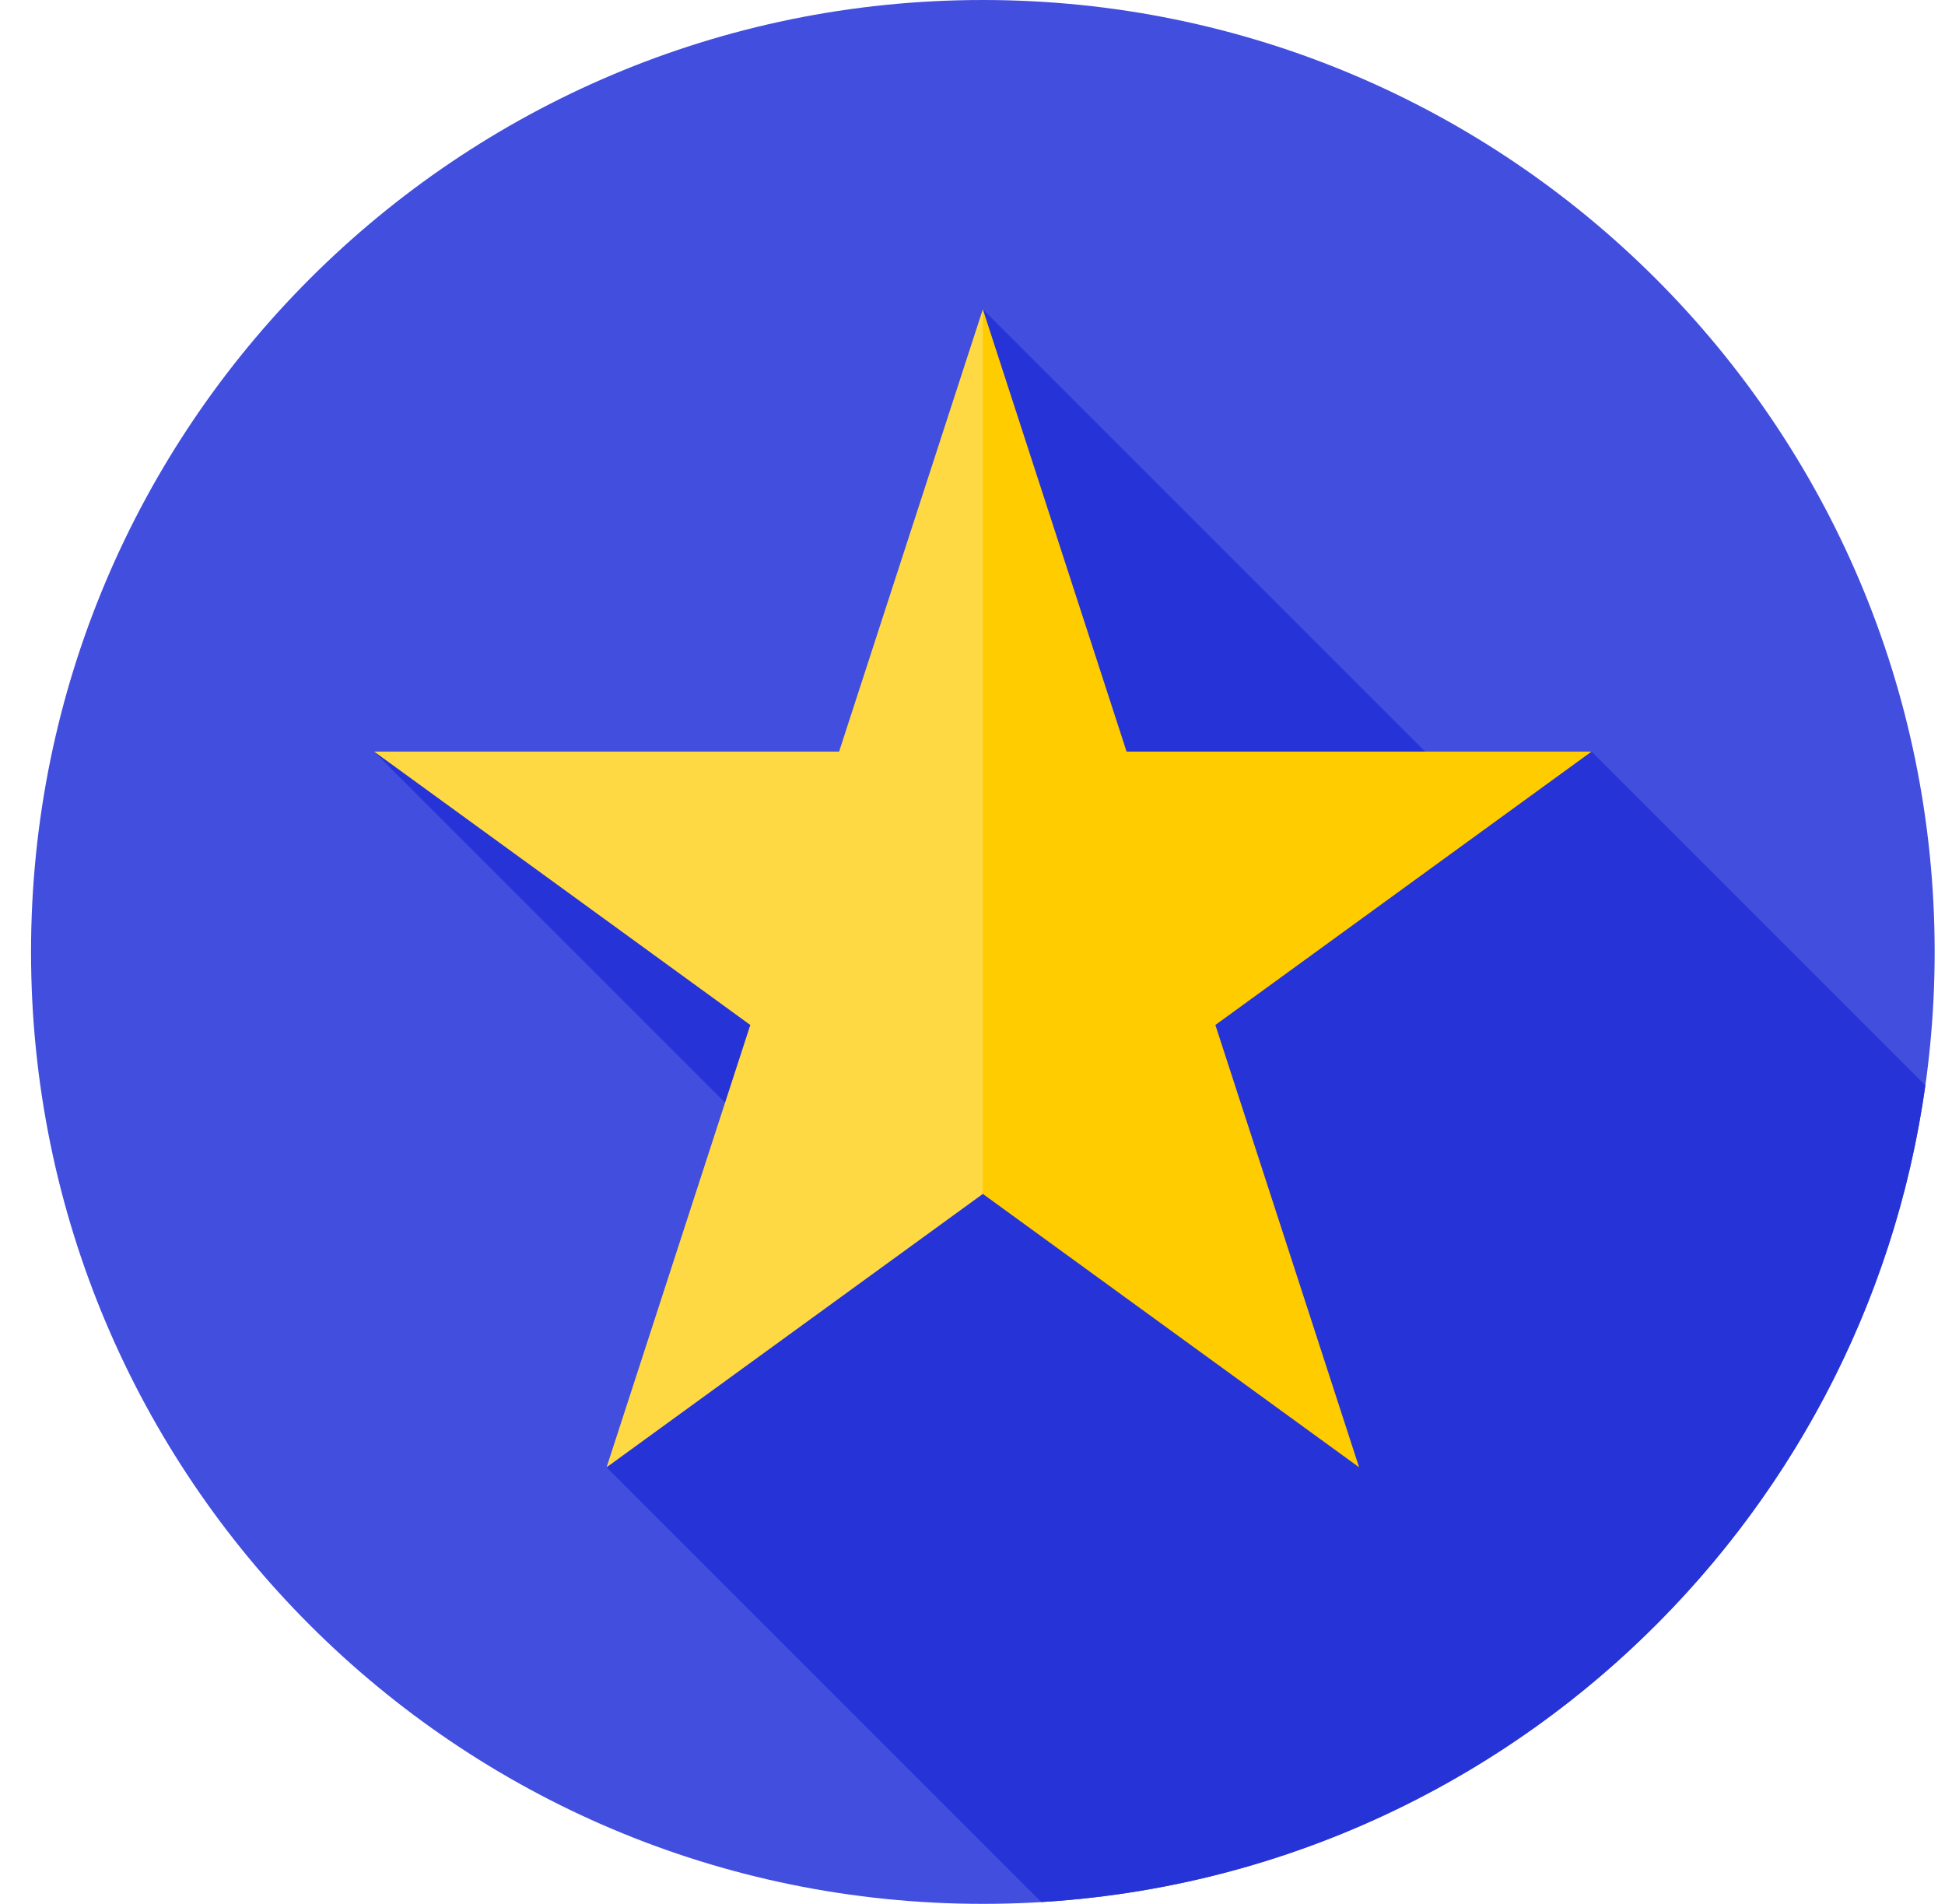 <svg width="47" height="46" viewBox="0 0 47 46" fill="none" xmlns="http://www.w3.org/2000/svg">
<g clip-path="url(#clip0_1_2408)">
<path d="M23.75 46C36.453 46 46.75 35.703 46.75 23C46.75 10.297 36.453 0 23.75 0C11.047 0 0.75 10.297 0.75 23C0.75 35.703 11.047 46 23.75 46Z" fill="#424EDD"/>
<path d="M25.162 45.956C36.129 45.291 45.02 36.943 46.524 26.223L38.46 18.159L35.359 19.081L23.75 7.472L22.503 22.5L9.04 18.159L19.491 28.61L14.658 35.452L25.162 45.956Z" fill="#2633D7"/>
<path d="M23.75 7.472L26.384 22.5L23.75 28.847L14.658 35.452L18.131 24.765L9.04 18.159H20.277L23.75 7.472Z" fill="#FFD944"/>
<path d="M23.75 7.472L27.223 18.159H38.46L29.369 24.765L32.842 35.452L23.75 28.847V7.472Z" fill="#FFCC00"/>
</g>
<defs>
<clipPath id="clip0_1_2408">
<rect width="46" height="46" fill="white" transform="translate(0.75)"/>
</clipPath>
</defs>
</svg>
